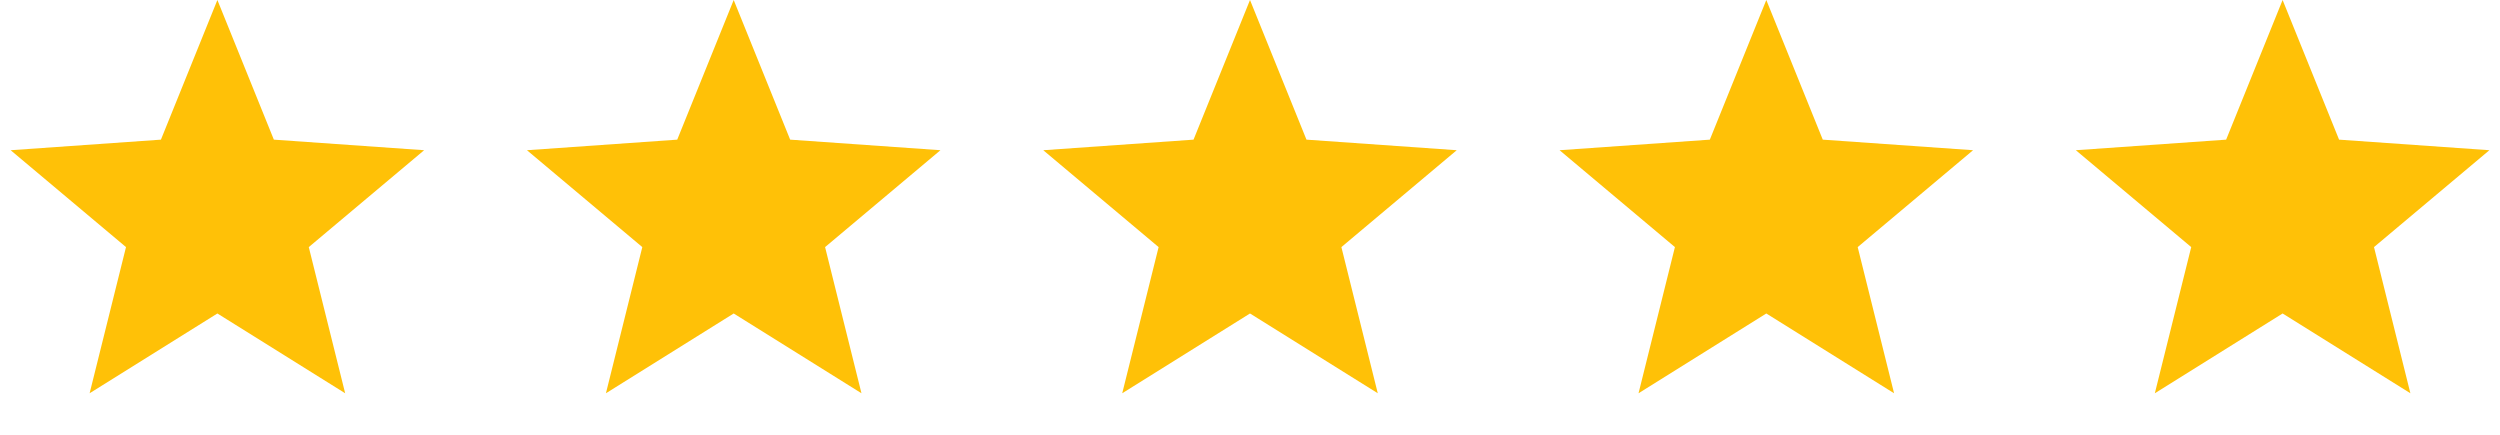 <svg xmlns="http://www.w3.org/2000/svg" width="92" height="16" viewBox="0 0 92 16" fill="none"><path d="M8 0L10.078 5.139L15.608 5.528L11.363 9.093L12.702 14.472L8 11.536L3.298 14.472L4.637 9.093L0.392 5.528L5.922 5.139L8 0Z" fill="#FFC107"></path><path d="M27 0L29.078 5.139L34.608 5.528L30.363 9.093L31.702 14.472L27 11.536L22.298 14.472L23.637 9.093L19.392 5.528L24.922 5.139L27 0Z" fill="#FFC107"></path><path d="M46 0L48.078 5.139L53.608 5.528L49.363 9.093L50.702 14.472L46 11.536L41.298 14.472L42.637 9.093L38.392 5.528L43.922 5.139L46 0Z" fill="#FFC107"></path><path d="M65 0L67.078 5.139L72.609 5.528L68.363 9.093L69.702 14.472L65 11.536L60.298 14.472L61.637 9.093L57.392 5.528L62.922 5.139L65 0Z" fill="#FFC107"></path><path d="M84 0L86.078 5.139L91.609 5.528L87.363 9.093L88.702 14.472L84 11.536L79.298 14.472L80.637 9.093L76.391 5.528L81.922 5.139L84 0Z" fill="#FFC107"></path></svg>